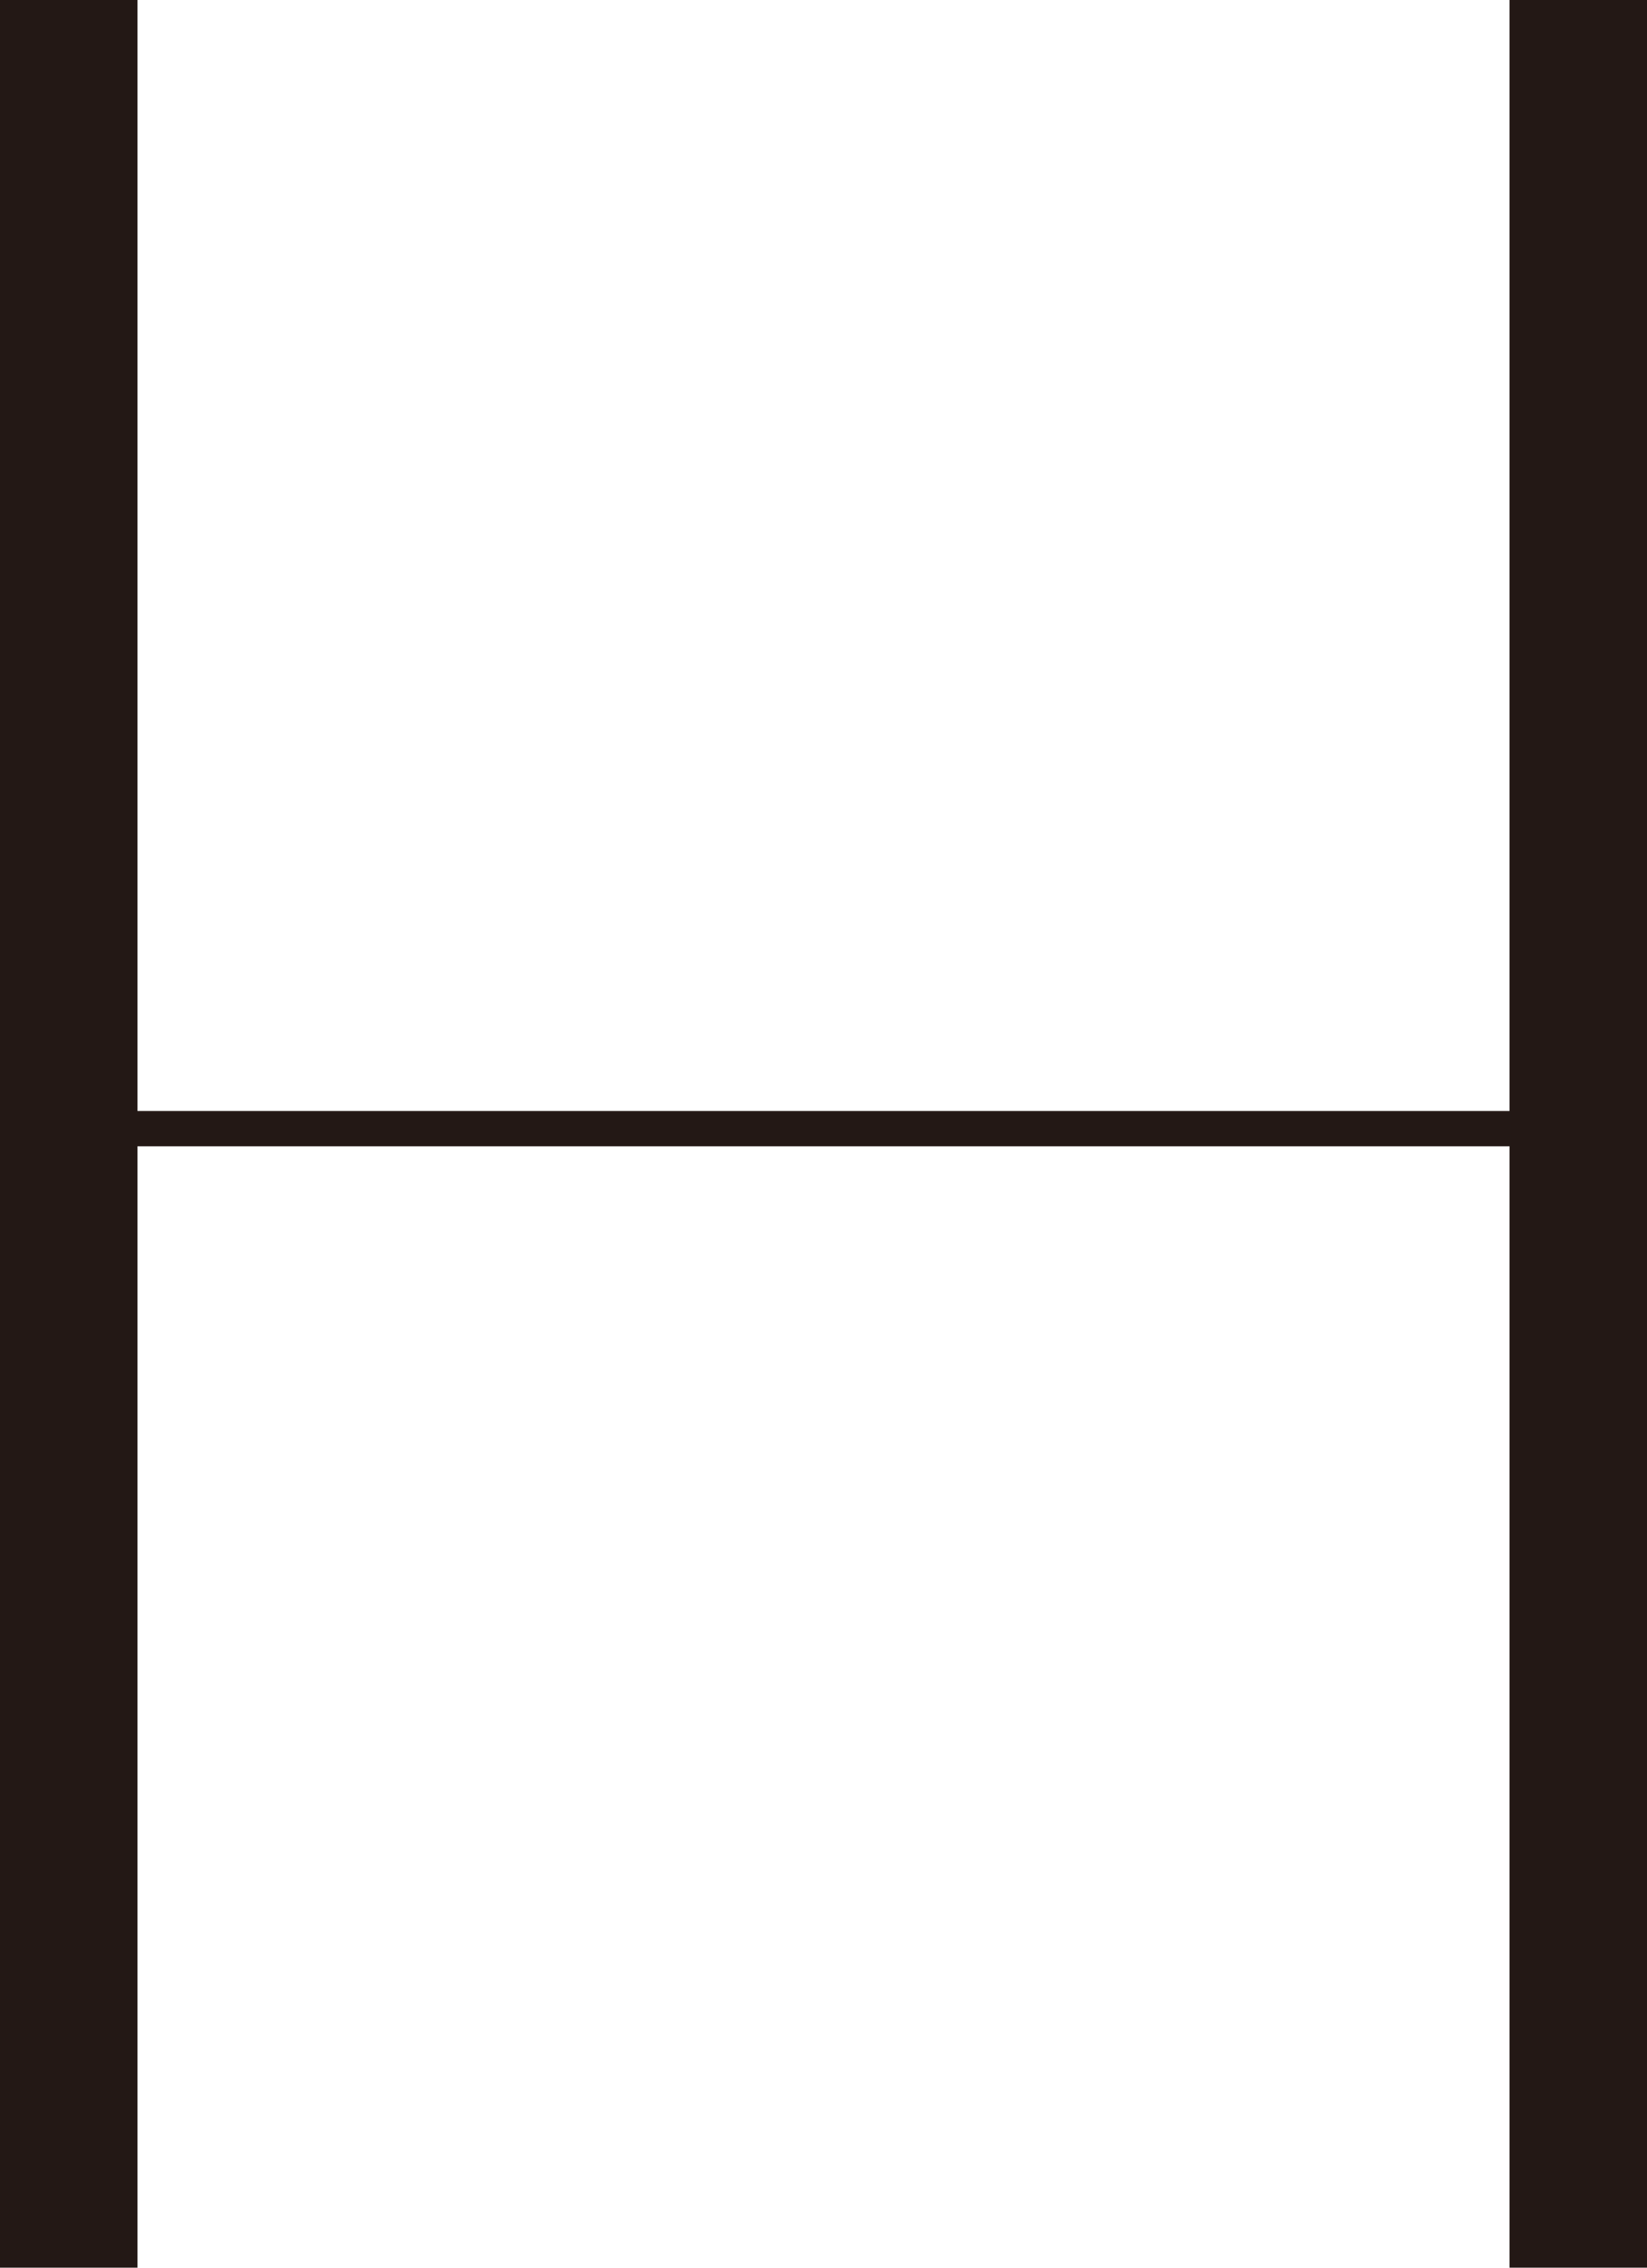 <?xml version="1.0" encoding="UTF-8"?><svg id="_レイヤー_2" xmlns="http://www.w3.org/2000/svg" viewBox="0 0 31.75 43.72"><defs><style>.cls-1{fill:#231815;}</style></defs><g id="design"><path class="cls-1" d="m29.1,43.72v-21.62H2.65v21.62H0V0h2.65v21.42h26.45V0h2.65v43.72h-2.65Z"/></g></svg>